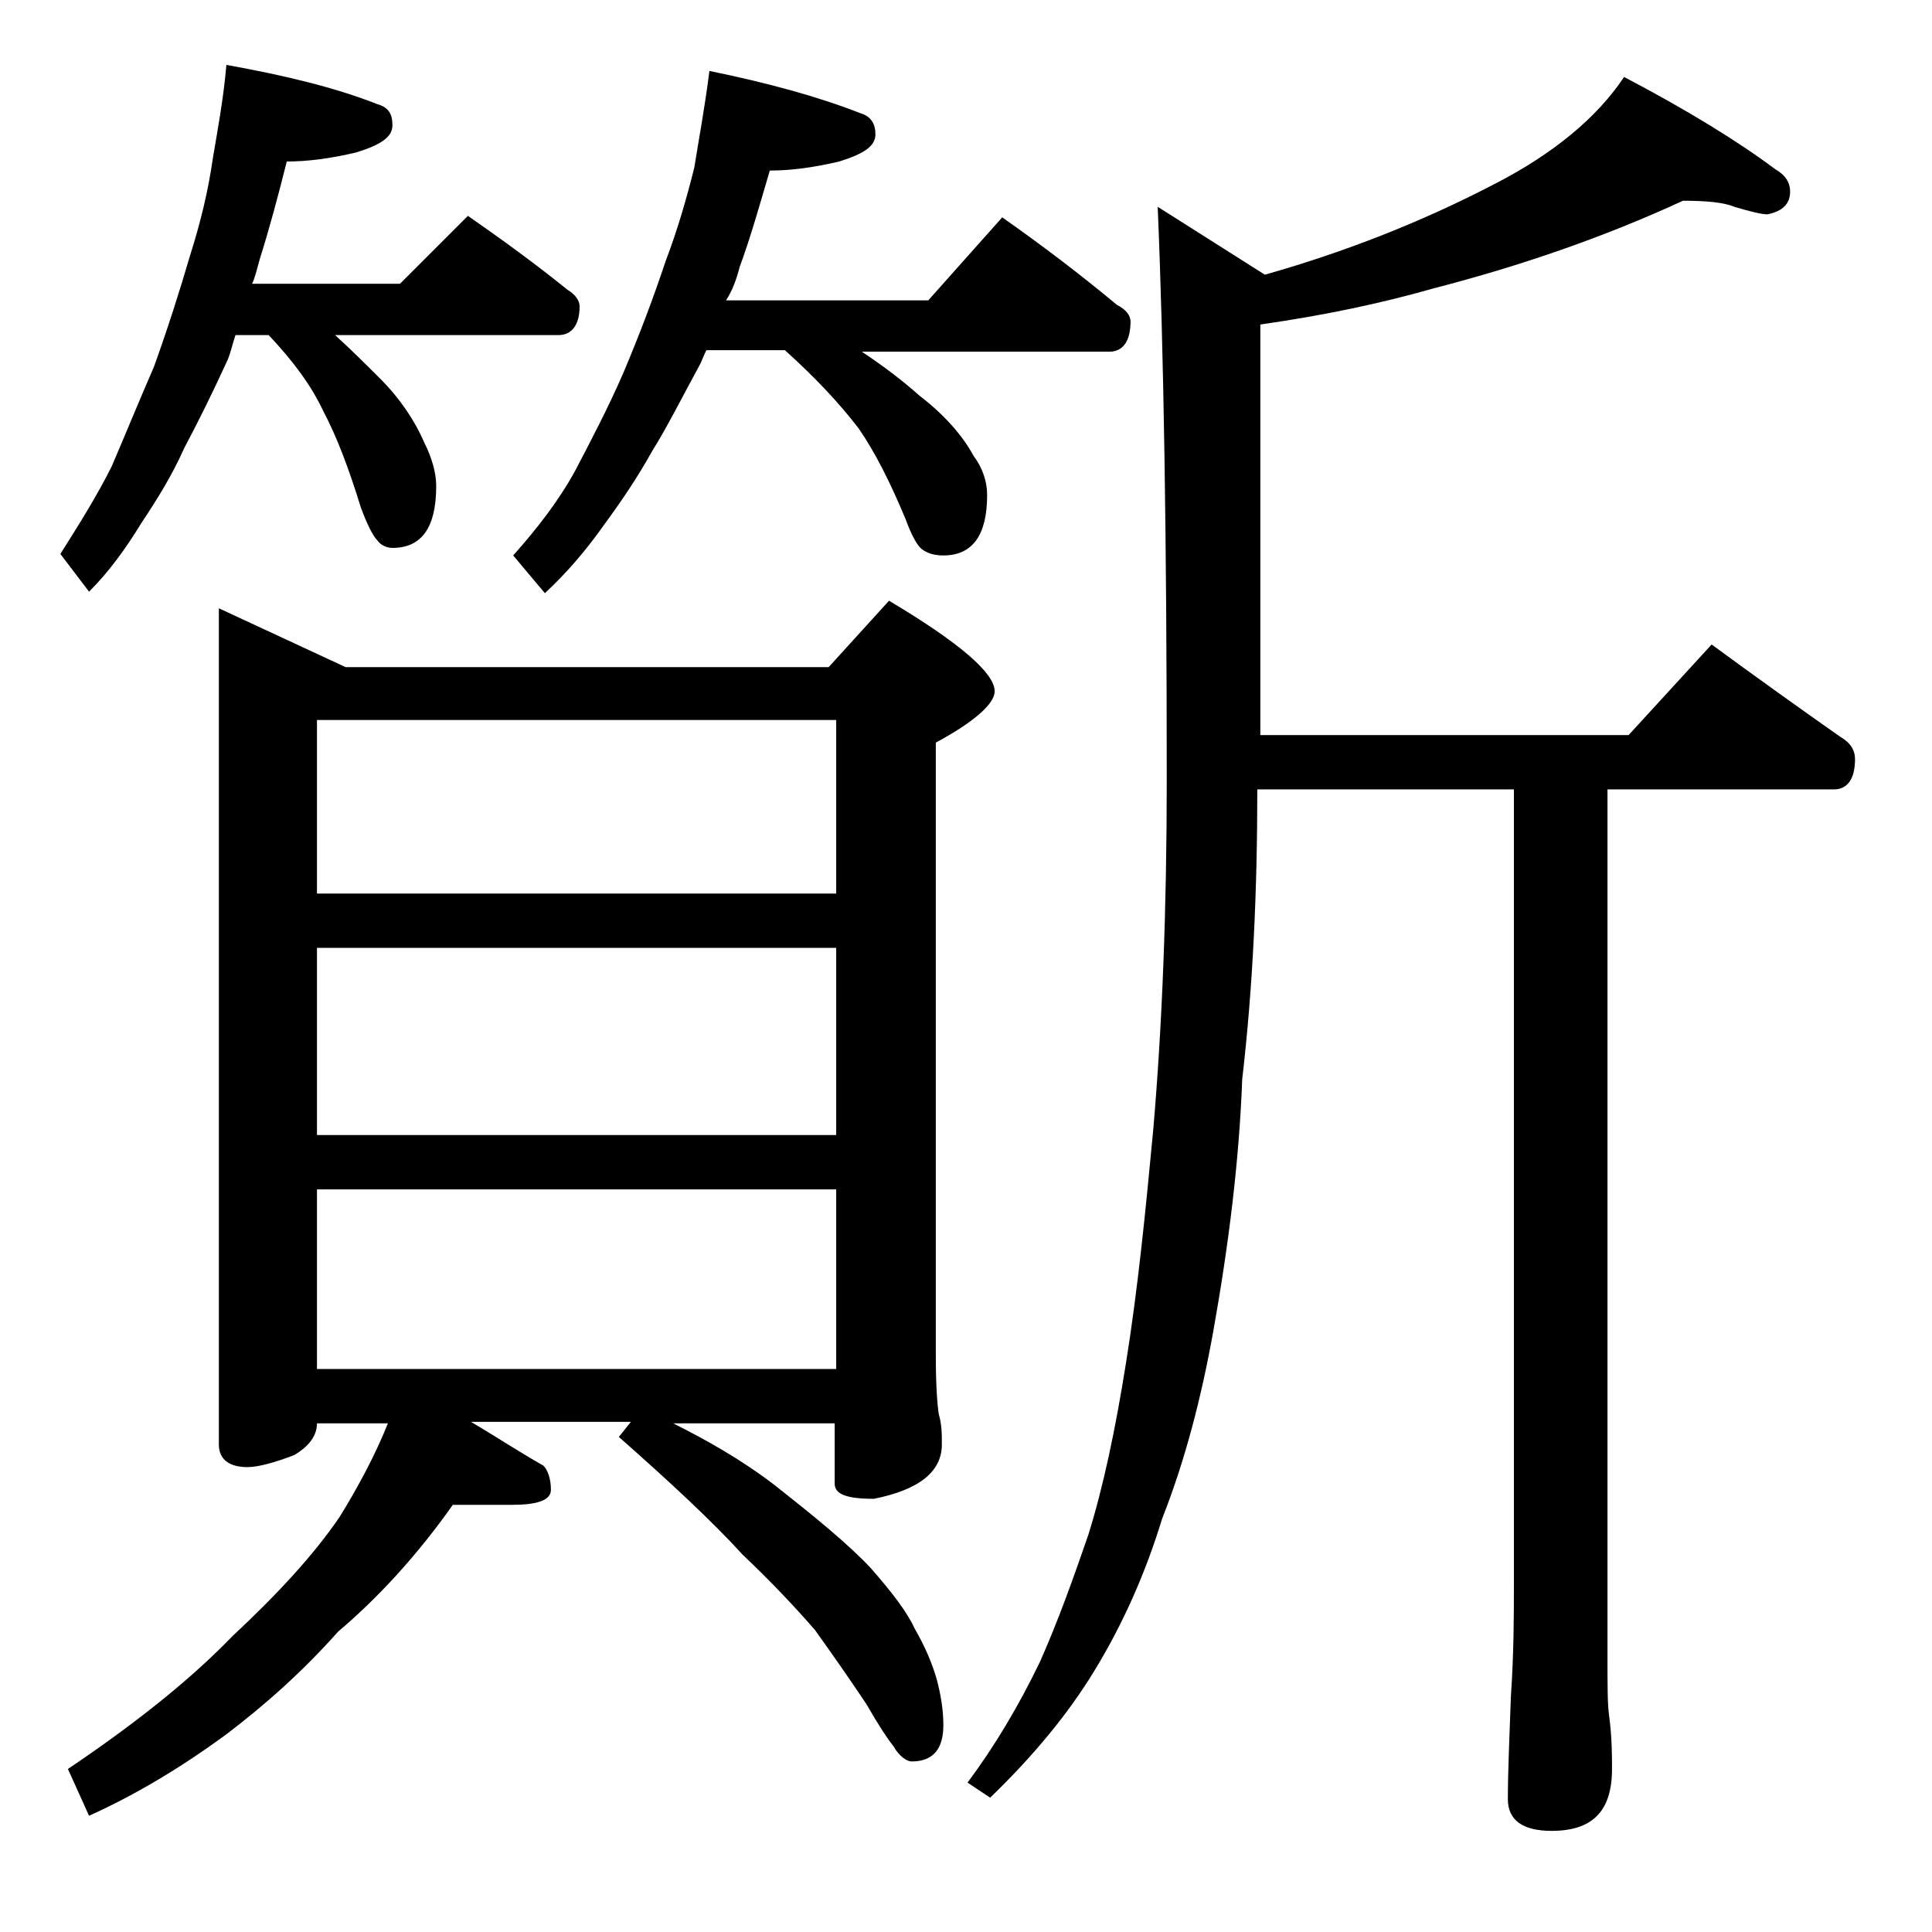 <?xml version="1.0" encoding="utf-8"?>
<!-- Generator: Adobe Illustrator 18.0.0, SVG Export Plug-In . SVG Version: 6.00 Build 0)  -->
<!DOCTYPE svg PUBLIC "-//W3C//DTD SVG 1.1//EN" "http://www.w3.org/Graphics/SVG/1.1/DTD/svg11.dtd">
<svg version="1.1" id="Layer_1" xmlns="http://www.w3.org/2000/svg" xmlns:xlink="http://www.w3.org/1999/xlink" x="0px" y="0px"
	 viewBox="0 0 128 128" enable-background="new 0 0 128 128" xml:space="preserve">
<path d="M15,4.3c3.9,0.7,7.2,1.5,10,2.6c0.7,0.2,1,0.6,1,1.4s-0.8,1.3-2.4,1.8c-1.7,0.4-3.2,0.6-4.6,0.6c-0.6,2.4-1.2,4.6-1.8,6.5
	c-0.2,0.7-0.3,1.2-0.5,1.6h9.8l4.5-4.5c2.3,1.6,4.5,3.2,6.6,4.9c0.5,0.3,0.8,0.7,0.8,1.1c0,1.2-0.5,1.9-1.4,1.9H22.2
	c1.1,1,2.1,2,3,2.9c1.3,1.3,2.3,2.8,2.9,4.2c0.5,1,0.8,2,0.8,2.9c0,2.8-1,4.1-2.9,4.1c-0.4,0-0.8-0.2-1-0.5
	c-0.3-0.3-0.7-1.1-1.1-2.2c-0.8-2.6-1.6-4.7-2.5-6.4c-0.8-1.7-2-3.3-3.6-5h-2.2c-0.2,0.6-0.3,1.1-0.5,1.6c-1,2.2-2,4.2-2.9,5.9
	c-0.8,1.8-1.8,3.4-2.8,4.9c-1.1,1.8-2.2,3.3-3.5,4.6L4,36.7c1.2-1.9,2.4-3.8,3.4-5.8c0.9-2.1,1.8-4.3,2.8-6.6c0.9-2.5,1.7-5,2.4-7.4
	c0.7-2.2,1.2-4.3,1.5-6.4C14.4,8.7,14.8,6.6,15,4.3z M14.5,40.3l8.4,3.9h32l4-4.4c4.7,2.8,7,4.8,7,6c0,0.8-1.3,2-3.9,3.4v40.6
	c0,2,0.1,3.3,0.2,3.9c0.2,0.7,0.2,1.3,0.2,2c0,1.8-1.5,3-4.5,3.6c-1.8,0-2.6-0.3-2.6-1v-4H44.6c2.2,1.1,4.5,2.4,6.6,4
	c2.8,2.2,5,4,6.5,5.6c1.4,1.6,2.4,2.9,2.9,4c0.7,1.2,1.2,2.4,1.5,3.5c0.2,0.8,0.4,1.8,0.4,2.9c0,1.6-0.7,2.4-2.1,2.4
	c-0.3,0-0.8-0.3-1.2-1c-0.4-0.5-1-1.4-1.8-2.8c-1.2-1.8-2.4-3.5-3.4-4.9c-1.3-1.5-2.9-3.2-4.8-5c-2-2.2-4.8-4.8-8.2-7.8l0.8-1H31.2
	c1.7,1,3.2,2,4.8,2.9c0.3,0.3,0.5,0.9,0.5,1.6c0,0.7-0.9,1-2.6,1H30c-2.4,3.4-5,6.2-7.6,8.4c-2.4,2.7-4.9,4.9-7.4,6.8
	c-3,2.2-6,4-9.1,5.4l-1.4-3.1c4.3-2.9,8-5.8,10.9-8.8c3-2.8,5.4-5.4,7.1-7.9c1.3-2.1,2.4-4.2,3.2-6.2H21c0,0.8-0.5,1.5-1.5,2.1
	c-1.3,0.5-2.4,0.8-3.1,0.8c-1.2,0-1.9-0.5-1.9-1.5V40.3z M21,59.2h34.4V47.7H21V59.2z M21,75.2h34.4V62.8H21V75.2z M21,90.7h34.4
	V78.8H21V90.7z M47,4.7c3.9,0.8,7.2,1.7,10,2.8c0.7,0.2,1,0.7,1,1.4c0,0.8-0.8,1.3-2.4,1.8c-1.7,0.4-3.2,0.6-4.6,0.6
	c-0.7,2.4-1.3,4.5-2,6.4c-0.2,0.8-0.5,1.6-0.9,2.2h13.4l4.9-5.5c2.7,1.9,5.2,3.8,7.6,5.8c0.6,0.3,0.9,0.7,0.9,1.1c0,1.3-0.5,2-1.4,2
	H57.1c1.5,1,2.8,2,3.8,2.9c1.7,1.3,2.9,2.7,3.6,4c0.6,0.8,0.9,1.7,0.9,2.6c0,2.7-1,4-2.9,4c-0.5,0-1-0.1-1.4-0.4
	c-0.3-0.2-0.7-0.9-1.1-2c-1-2.4-2-4.4-3.1-6C55.6,26.7,54,25,52,23.2h-5.2c-0.2,0.4-0.3,0.7-0.4,0.9c-1.2,2.2-2.2,4.2-3.2,5.8
	c-1,1.8-2.1,3.4-3.2,4.9c-1.2,1.7-2.5,3.2-3.9,4.5l-2.1-2.5c1.6-1.8,3-3.6,4.1-5.6c1.1-2.1,2.2-4.2,3.2-6.5c1.1-2.6,2-5,2.8-7.4
	c0.8-2.1,1.4-4.2,1.9-6.2C46.3,9.2,46.7,7.1,47,4.7z M111.5,13.3c-5.2,2.4-10.7,4.3-16.5,5.8c-3.5,1-7.3,1.8-11.5,2.4v27.2h24.4
	l5.5-6c3,2.2,5.8,4.2,8.5,6.1c0.7,0.4,1,0.9,1,1.5c0,1.3-0.5,2-1.4,2h-15v57.5c0,1.8,0,3.1,0.1,3.8c0.2,1.5,0.2,2.7,0.2,3.6
	c0,2.8-1.3,4.1-4,4.1c-1.9,0-2.9-0.7-2.9-2.1c0-1.8,0.1-4,0.2-6.8c0.2-2.9,0.2-5.5,0.2-7.6V52.3h-17c0,6.8-0.3,13.2-1,19.2
	c-0.2,5.4-0.9,11-1.9,16.6c-0.8,4.5-1.9,8.7-3.4,12.5c-1.1,3.6-2.6,7-4.5,10.1c-1.7,2.8-4,5.6-6.9,8.4l-1.5-1c1.8-2.4,3.4-5.1,4.8-8
	c1.2-2.7,2.2-5.5,3.2-8.4c1-3.2,1.8-7,2.5-11.4c0.8-5,1.3-10.1,1.8-15.4c0.6-6.9,0.9-14.7,0.9-23.2c0-15.9-0.2-28.6-0.6-38l7.1,4.5
	c5.3-1.5,10.4-3.5,15.2-6c3.9-2,6.8-4.4,8.6-7.1c4.2,2.2,7.6,4.3,10,6.1c0.7,0.4,1,0.9,1,1.5c0,0.8-0.5,1.3-1.5,1.5
	c-0.4,0-1.2-0.2-2.2-0.5C114.2,13.4,113,13.3,111.5,13.3z"/>
</svg>
